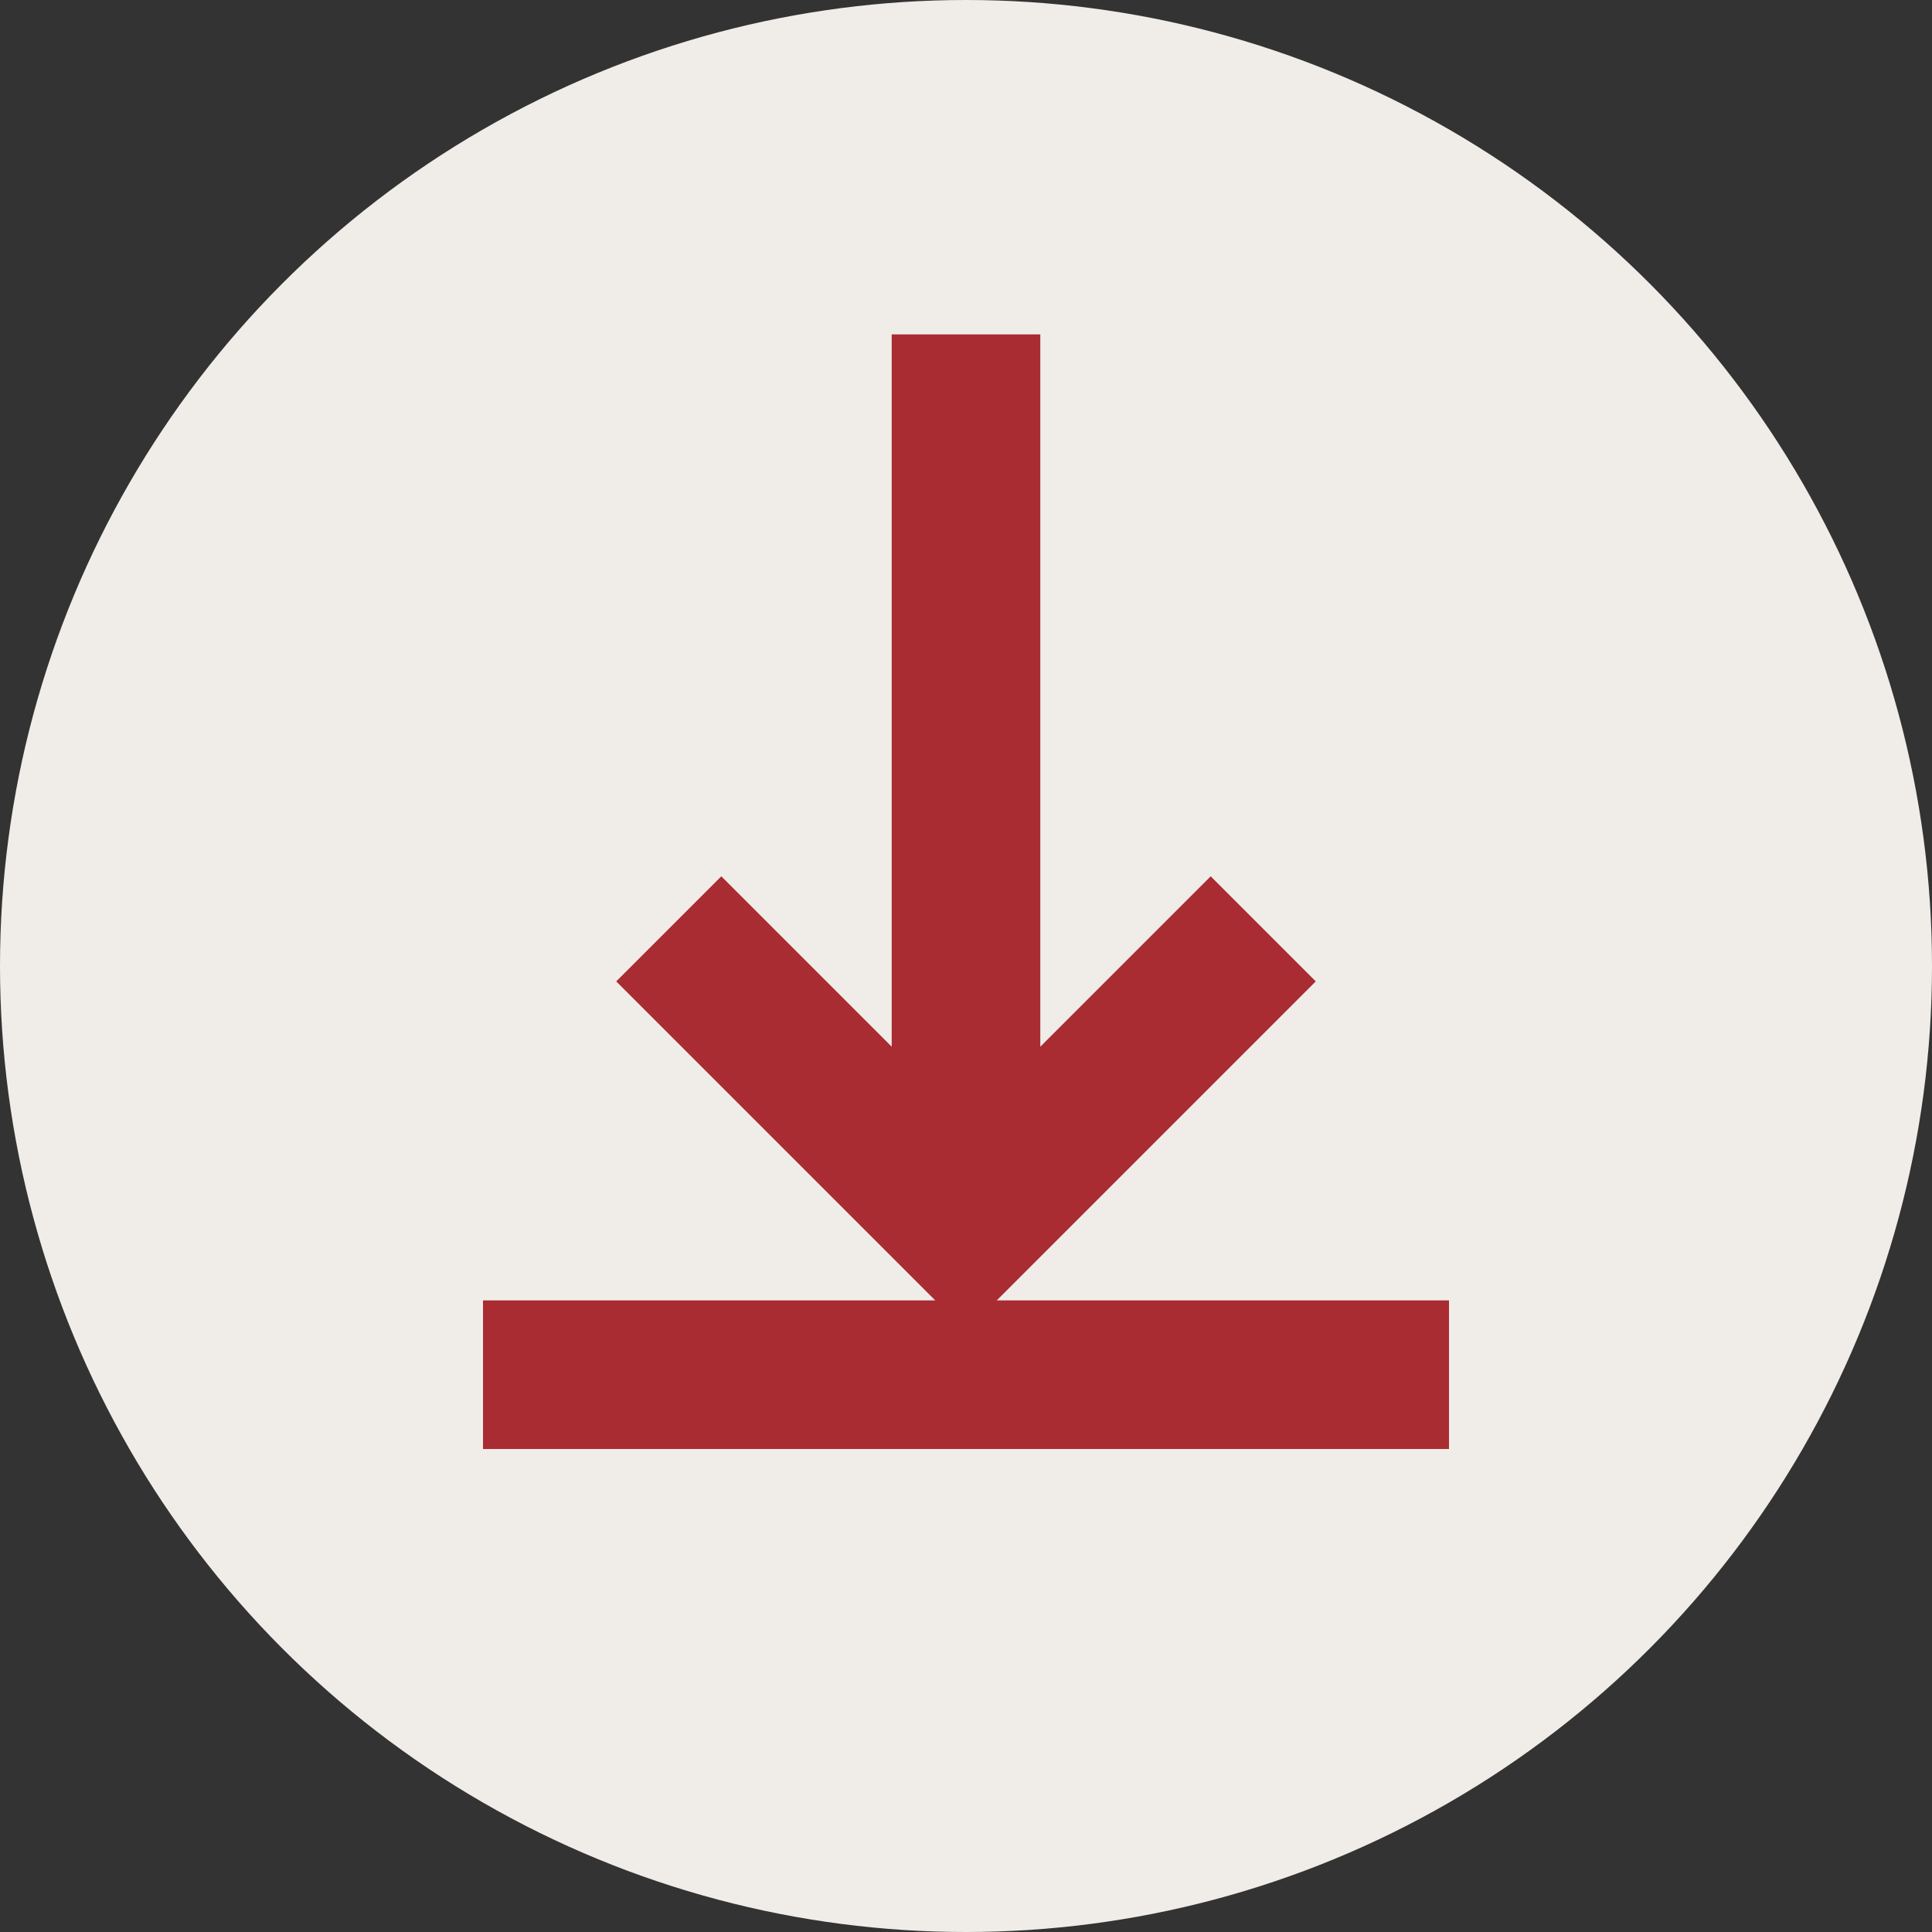 <?xml version="1.0" encoding="UTF-8"?>
<svg xmlns="http://www.w3.org/2000/svg" id="Ebene_1" data-name="Ebene 1" viewBox="0 0 26 26">
  <rect x="0" y="0" width="26" height="26" fill="#333333" stroke="none"/>
  <defs>
    <style>.cls-1{fill:#f0ede8;}.cls-2{fill:none;stroke:#a82c32;stroke-miterlimit:10;stroke-width:2px;}</style>
  </defs>
  <circle class="cls-1" cx="13" cy="13" r="13"></circle>
  <polyline class="cls-2" points="9 12.5 13 16.5 17 12.5"></polyline>
  <line class="cls-2" x1="13" y1="4.5" x2="13" y2="16.5"></line>
  <line class="cls-2" x1="6.5" y1="18.5" x2="19.5" y2="18.5"></line>
</svg>

